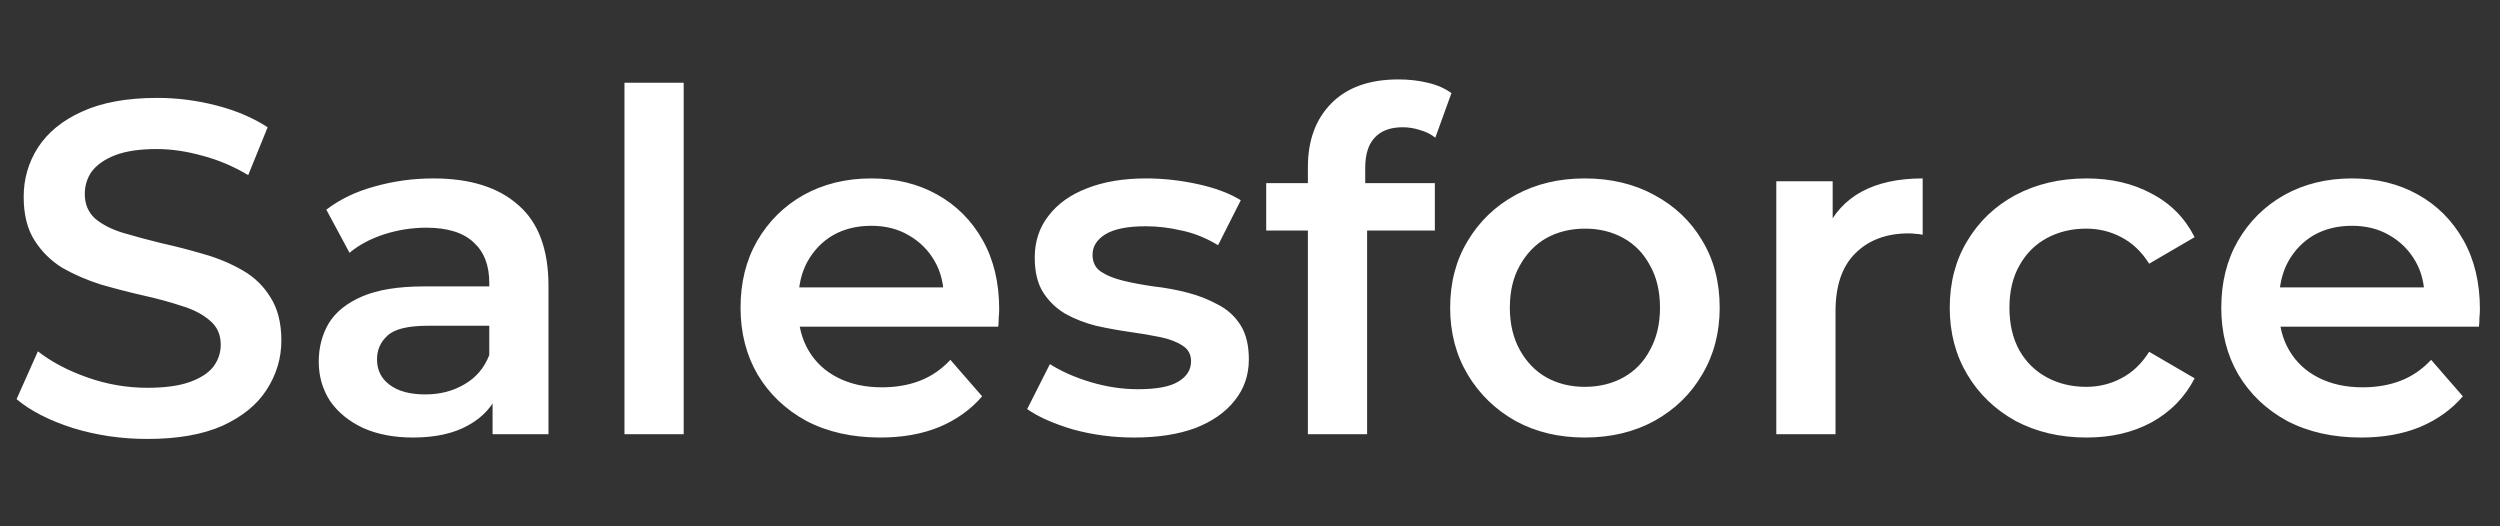 <?xml version="1.0" encoding="UTF-8"?> <svg xmlns="http://www.w3.org/2000/svg" width="380" height="80" viewBox="0 0 380 80" fill="none"><rect x="0" y="0" width="380" height="80" fill="#333333" stroke="none"/><path d="M22.392 66.72C18.456 66.72 14.688 66.168 11.088 65.064C7.488 63.912 4.632 62.448 2.52 60.672L5.76 53.4C7.776 54.984 10.272 56.304 13.248 57.36C16.224 58.416 19.272 58.944 22.392 58.944C25.032 58.944 27.168 58.656 28.8 58.08C30.432 57.504 31.632 56.736 32.4 55.776C33.168 54.768 33.552 53.64 33.552 52.392C33.552 50.856 33 49.632 31.896 48.72C30.792 47.76 29.352 47.016 27.576 46.488C25.848 45.912 23.904 45.384 21.744 44.904C19.632 44.424 17.496 43.872 15.336 43.248C13.224 42.576 11.28 41.736 9.504 40.728C7.776 39.672 6.36 38.28 5.256 36.552C4.152 34.824 3.6 32.616 3.6 29.928C3.6 27.192 4.32 24.696 5.76 22.44C7.248 20.136 9.48 18.312 12.456 16.968C15.48 15.576 19.296 14.88 23.904 14.88C26.928 14.88 29.928 15.264 32.904 16.032C35.88 16.8 38.472 17.904 40.68 19.344L37.728 26.616C35.472 25.272 33.144 24.288 30.744 23.664C28.344 22.992 26.04 22.656 23.832 22.656C21.24 22.656 19.128 22.968 17.496 23.592C15.912 24.216 14.736 25.032 13.968 26.04C13.248 27.048 12.888 28.2 12.888 29.496C12.888 31.032 13.416 32.28 14.472 33.24C15.576 34.152 16.992 34.872 18.72 35.4C20.496 35.928 22.464 36.456 24.624 36.984C26.784 37.464 28.92 38.016 31.032 38.64C33.192 39.264 35.136 40.08 36.864 41.088C38.64 42.096 40.056 43.464 41.112 45.192C42.216 46.92 42.768 49.104 42.768 51.744C42.768 54.432 42.024 56.928 40.536 59.232C39.096 61.488 36.864 63.312 33.84 64.704C30.816 66.048 27 66.72 22.392 66.72ZM74.873 66V58.224L74.369 56.568V42.96C74.369 40.32 73.577 38.28 71.993 36.84C70.409 35.352 68.009 34.608 64.793 34.608C62.633 34.608 60.497 34.944 58.385 35.616C56.321 36.288 54.569 37.224 53.129 38.424L49.601 31.872C51.665 30.288 54.113 29.112 56.945 28.344C59.825 27.528 62.801 27.12 65.873 27.12C71.441 27.12 75.737 28.464 78.761 31.152C81.833 33.792 83.369 37.896 83.369 43.464V66H74.873ZM62.777 66.504C59.897 66.504 57.377 66.024 55.217 65.064C53.057 64.056 51.377 62.688 50.177 60.96C49.025 59.184 48.449 57.192 48.449 54.984C48.449 52.824 48.953 50.88 49.961 49.152C51.017 47.424 52.721 46.056 55.073 45.048C57.425 44.04 60.545 43.536 64.433 43.536H75.593V49.512H65.081C62.009 49.512 59.945 50.016 58.889 51.024C57.833 51.984 57.305 53.184 57.305 54.624C57.305 56.256 57.953 57.552 59.249 58.512C60.545 59.472 62.345 59.952 64.649 59.952C66.857 59.952 68.825 59.448 70.553 58.44C72.329 57.432 73.601 55.944 74.369 53.976L75.881 59.376C75.017 61.632 73.457 63.384 71.201 64.632C68.993 65.88 66.185 66.504 62.777 66.504ZM94.92 66V12.576H103.92V66H94.92ZM133.804 66.504C129.532 66.504 125.788 65.664 122.572 63.984C119.404 62.256 116.932 59.904 115.156 56.928C113.428 53.952 112.564 50.568 112.564 46.776C112.564 42.936 113.404 39.552 115.084 36.624C116.812 33.648 119.164 31.32 122.14 29.64C125.164 27.96 128.596 27.12 132.436 27.12C136.18 27.12 139.516 27.936 142.444 29.568C145.372 31.2 147.676 33.504 149.356 36.48C151.036 39.456 151.876 42.96 151.876 46.992C151.876 47.376 151.852 47.808 151.804 48.288C151.804 48.768 151.78 49.224 151.732 49.656H119.692V43.68H146.98L143.452 45.552C143.5 43.344 143.044 41.4 142.084 39.72C141.124 38.04 139.804 36.72 138.124 35.76C136.492 34.8 134.596 34.32 132.436 34.32C130.228 34.32 128.284 34.8 126.604 35.76C124.972 36.72 123.676 38.064 122.716 39.792C121.804 41.472 121.348 43.464 121.348 45.768V47.208C121.348 49.512 121.876 51.552 122.932 53.328C123.988 55.104 125.476 56.472 127.396 57.432C129.316 58.392 131.524 58.872 134.02 58.872C136.18 58.872 138.124 58.536 139.852 57.864C141.58 57.192 143.116 56.136 144.46 54.696L149.284 60.24C147.556 62.256 145.372 63.816 142.732 64.92C140.14 65.976 137.164 66.504 133.804 66.504ZM172.401 66.504C169.185 66.504 166.089 66.096 163.113 65.28C160.185 64.416 157.857 63.384 156.129 62.184L159.585 55.344C161.313 56.448 163.377 57.36 165.777 58.08C168.177 58.8 170.577 59.16 172.977 59.16C175.809 59.16 177.849 58.776 179.097 58.008C180.393 57.24 181.041 56.208 181.041 54.912C181.041 53.856 180.609 53.064 179.745 52.536C178.881 51.96 177.753 51.528 176.361 51.24C174.969 50.952 173.409 50.688 171.681 50.448C170.001 50.208 168.297 49.896 166.569 49.512C164.889 49.08 163.353 48.48 161.961 47.712C160.569 46.896 159.441 45.816 158.577 44.472C157.713 43.128 157.281 41.352 157.281 39.144C157.281 36.696 157.977 34.584 159.369 32.808C160.761 30.984 162.705 29.592 165.201 28.632C167.745 27.624 170.745 27.12 174.201 27.12C176.793 27.12 179.409 27.408 182.049 27.984C184.689 28.56 186.873 29.376 188.601 30.432L185.145 37.272C183.321 36.168 181.473 35.424 179.601 35.04C177.777 34.608 175.953 34.392 174.129 34.392C171.393 34.392 169.353 34.8 168.009 35.616C166.713 36.432 166.065 37.464 166.065 38.712C166.065 39.864 166.497 40.728 167.361 41.304C168.225 41.88 169.353 42.336 170.745 42.672C172.137 43.008 173.673 43.296 175.353 43.536C177.081 43.728 178.785 44.04 180.465 44.472C182.145 44.904 183.681 45.504 185.073 46.272C186.513 46.992 187.665 48.024 188.529 49.368C189.393 50.712 189.825 52.464 189.825 54.624C189.825 57.024 189.105 59.112 187.665 60.888C186.273 62.664 184.281 64.056 181.689 65.064C179.097 66.024 176.001 66.504 172.401 66.504ZM198.8 66V25.392C198.8 21.36 199.976 18.144 202.328 15.744C204.728 13.296 208.136 12.072 212.552 12.072C214.136 12.072 215.624 12.24 217.016 12.576C218.456 12.912 219.656 13.44 220.616 14.16L218.168 20.928C217.496 20.4 216.728 20.016 215.864 19.776C215 19.488 214.112 19.344 213.2 19.344C211.328 19.344 209.912 19.872 208.952 20.928C207.992 21.936 207.512 23.472 207.512 25.536V29.856L207.8 33.888V66H198.8ZM192.464 35.04V27.84H218.096V35.04H192.464ZM240.872 66.504C236.936 66.504 233.432 65.664 230.36 63.984C227.288 62.256 224.864 59.904 223.088 56.928C221.312 53.952 220.424 50.568 220.424 46.776C220.424 42.936 221.312 39.552 223.088 36.624C224.864 33.648 227.288 31.32 230.36 29.64C233.432 27.96 236.936 27.12 240.872 27.12C244.856 27.12 248.384 27.96 251.456 29.64C254.576 31.32 257 33.624 258.728 36.552C260.504 39.48 261.392 42.888 261.392 46.776C261.392 50.568 260.504 53.952 258.728 56.928C257 59.904 254.576 62.256 251.456 63.984C248.384 65.664 244.856 66.504 240.872 66.504ZM240.872 58.8C243.08 58.8 245.048 58.32 246.776 57.36C248.504 56.4 249.848 55.008 250.808 53.184C251.816 51.36 252.32 49.224 252.32 46.776C252.32 44.28 251.816 42.144 250.808 40.368C249.848 38.544 248.504 37.152 246.776 36.192C245.048 35.232 243.104 34.752 240.944 34.752C238.736 34.752 236.768 35.232 235.04 36.192C233.36 37.152 232.016 38.544 231.008 40.368C230 42.144 229.496 44.28 229.496 46.776C229.496 49.224 230 51.36 231.008 53.184C232.016 55.008 233.36 56.4 235.04 57.36C236.768 58.32 238.712 58.8 240.872 58.8ZM269.998 66V27.552H278.566V38.136L277.558 35.04C278.71 32.448 280.51 30.48 282.958 29.136C285.454 27.792 288.55 27.12 292.246 27.12V35.688C291.862 35.592 291.502 35.544 291.166 35.544C290.83 35.496 290.494 35.472 290.158 35.472C286.75 35.472 284.038 36.48 282.022 38.496C280.006 40.464 278.998 43.416 278.998 47.352V66H269.998ZM317.169 66.504C313.137 66.504 309.537 65.664 306.369 63.984C303.249 62.256 300.801 59.904 299.025 56.928C297.249 53.952 296.361 50.568 296.361 46.776C296.361 42.936 297.249 39.552 299.025 36.624C300.801 33.648 303.249 31.32 306.369 29.64C309.537 27.96 313.137 27.12 317.169 27.12C320.913 27.12 324.201 27.888 327.033 29.424C329.913 30.912 332.097 33.12 333.585 36.048L326.673 40.08C325.521 38.256 324.105 36.912 322.425 36.048C320.793 35.184 319.017 34.752 317.097 34.752C314.889 34.752 312.897 35.232 311.121 36.192C309.345 37.152 307.953 38.544 306.945 40.368C305.937 42.144 305.433 44.28 305.433 46.776C305.433 49.272 305.937 51.432 306.945 53.256C307.953 55.032 309.345 56.4 311.121 57.36C312.897 58.32 314.889 58.8 317.097 58.8C319.017 58.8 320.793 58.368 322.425 57.504C324.105 56.64 325.521 55.296 326.673 53.472L333.585 57.504C332.097 60.384 329.913 62.616 327.033 64.2C324.201 65.736 320.913 66.504 317.169 66.504ZM358.874 66.504C354.602 66.504 350.858 65.664 347.642 63.984C344.474 62.256 342.002 59.904 340.226 56.928C338.498 53.952 337.634 50.568 337.634 46.776C337.634 42.936 338.474 39.552 340.154 36.624C341.882 33.648 344.234 31.32 347.21 29.64C350.234 27.96 353.666 27.12 357.506 27.12C361.25 27.12 364.586 27.936 367.514 29.568C370.442 31.2 372.746 33.504 374.426 36.48C376.106 39.456 376.946 42.96 376.946 46.992C376.946 47.376 376.922 47.808 376.874 48.288C376.874 48.768 376.85 49.224 376.802 49.656H344.762V43.68H372.05L368.522 45.552C368.57 43.344 368.114 41.4 367.154 39.72C366.194 38.04 364.874 36.72 363.194 35.76C361.562 34.8 359.666 34.32 357.506 34.32C355.298 34.32 353.354 34.8 351.674 35.76C350.042 36.72 348.746 38.064 347.786 39.792C346.874 41.472 346.418 43.464 346.418 45.768V47.208C346.418 49.512 346.946 51.552 348.002 53.328C349.058 55.104 350.546 56.472 352.466 57.432C354.386 58.392 356.594 58.872 359.09 58.872C361.25 58.872 363.194 58.536 364.922 57.864C366.65 57.192 368.186 56.136 369.53 54.696L374.354 60.24C372.626 62.256 370.442 63.816 367.802 64.92C365.21 65.976 362.234 66.504 358.874 66.504Z" fill="white"></path></svg> 
